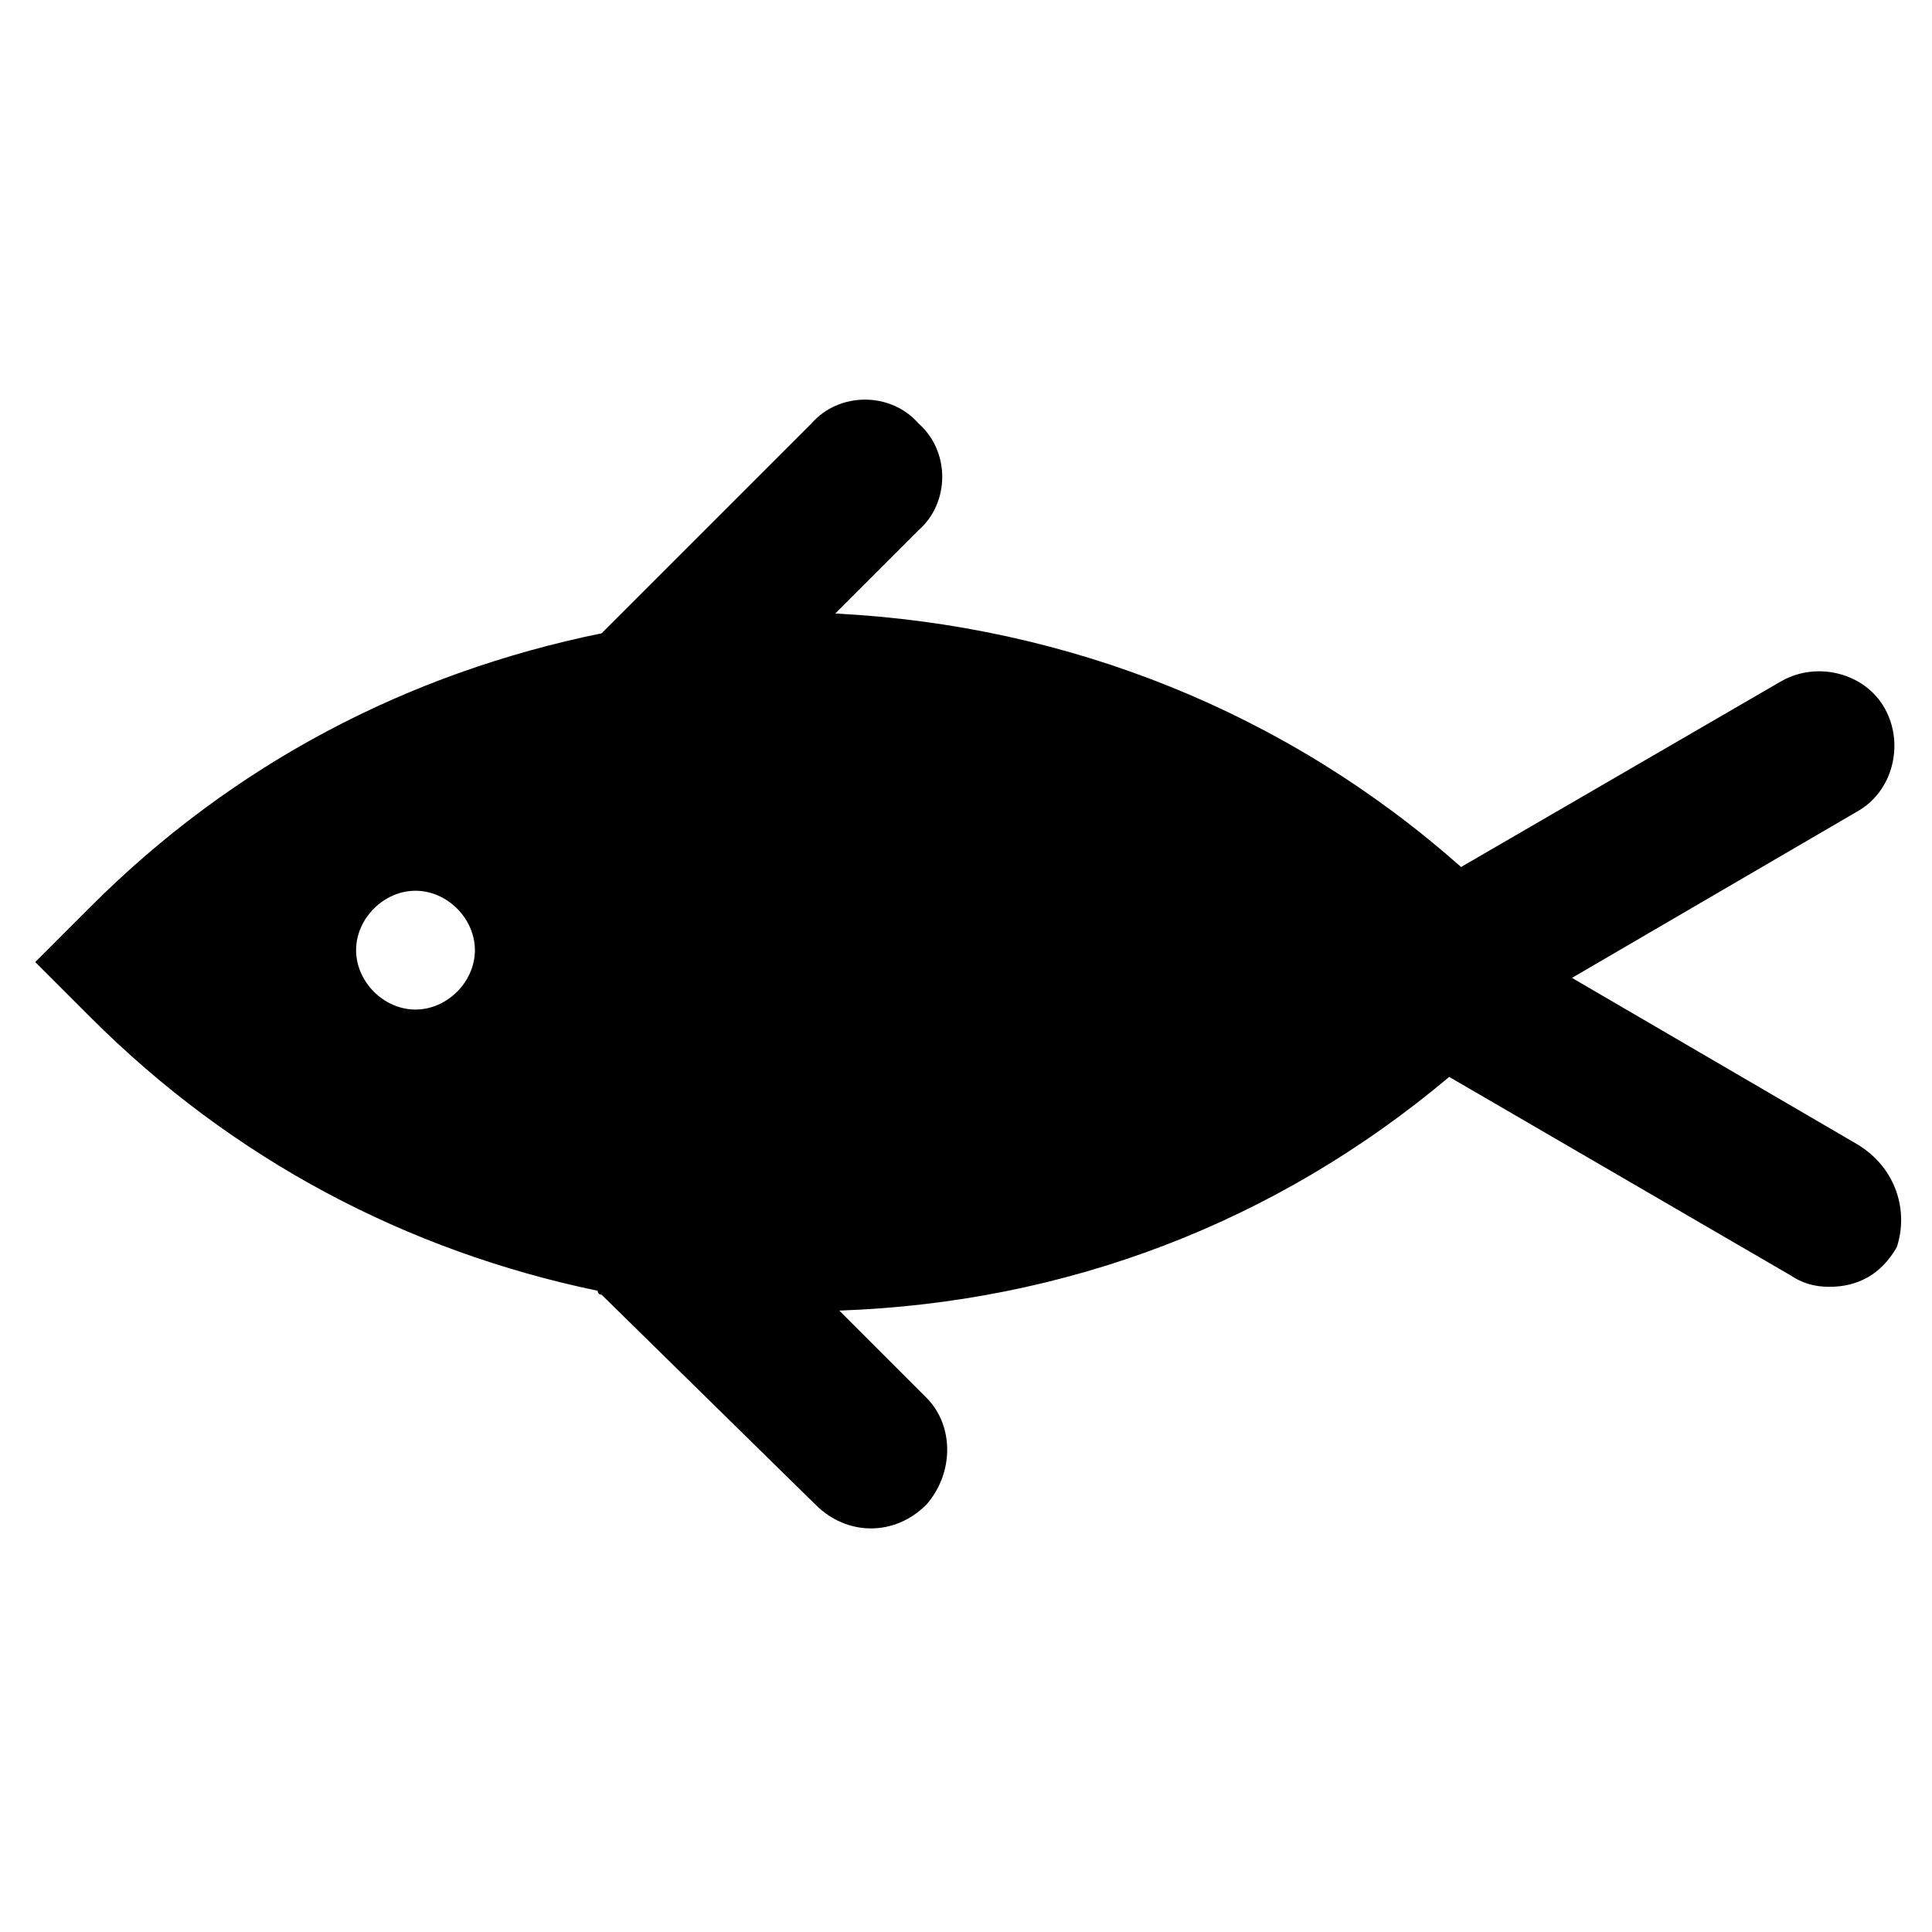 <?xml version="1.0" encoding="UTF-8"?>
<!-- Uploaded to: ICON Repo, www.svgrepo.com, Generator: ICON Repo Mixer Tools -->
<svg fill="#000000" width="800px" height="800px" version="1.1" viewBox="144 144 512 512" xmlns="http://www.w3.org/2000/svg">
 <path d="m636.16 447.23-75.57-44.082 75.57-44.082c9.445-5.246 12.594-17.844 7.348-27.289-5.246-9.445-17.844-12.594-27.289-7.348l-85.02 49.332c-46.184-40.934-103.91-64.027-165.84-67.176l22.043-22.043c8.398-7.348 8.398-20.992 0-28.34-7.348-8.398-20.992-8.398-28.34 0l-55.629 55.629c-51.43 10.496-97.613 34.637-135.4 72.422l-14.695 14.695 14.695 14.695c37.785 37.785 83.969 61.926 134.35 72.422 0 0 0 1.051 1.051 1.051l56.68 55.629c4.199 4.199 9.445 6.297 14.695 6.297 5.246 0 10.496-2.098 14.695-6.297 7.348-8.398 7.348-20.992 0-28.34l-23.09-23.09c59.828-2.098 115.46-23.09 161.64-61.926l90.266 52.48c3.148 2.098 6.297 3.148 10.496 3.148 7.348 0 13.645-3.148 17.844-10.496 3.141-9.449-0.008-20.996-10.504-27.293zm-382.05-35.688c-8.398 0-15.742-7.348-15.742-15.742 0-8.398 7.348-15.742 15.742-15.742 8.398 0 15.742 7.348 15.742 15.742s-7.348 15.742-15.742 15.742z"/>
</svg>